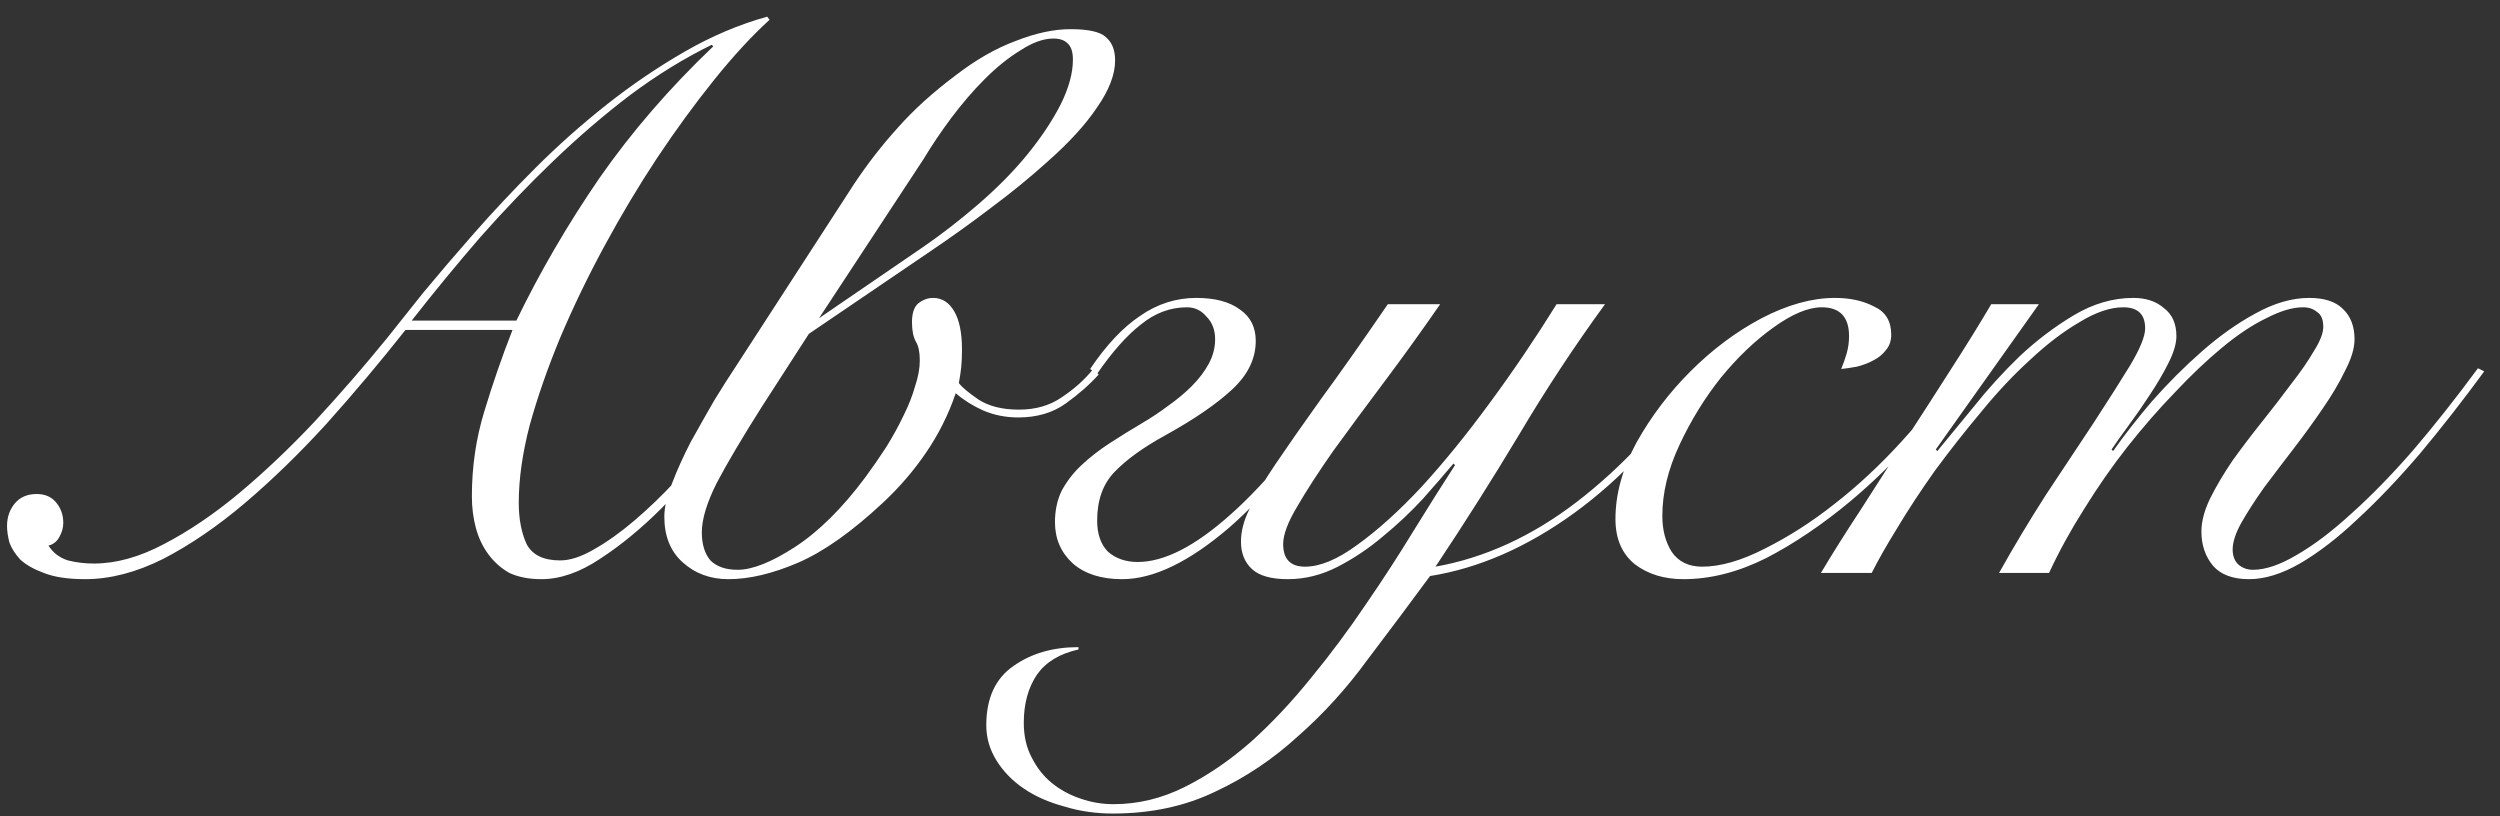 <?xml version="1.0" encoding="UTF-8"?> <svg xmlns="http://www.w3.org/2000/svg" width="144" height="47" viewBox="0 0 144 47" fill="none"><rect x="0" y="0" width="144" height="47" fill="#333333" stroke="none"/><path d="M23.355 19.005C21.885 20.865 20.37 22.665 18.81 24.405C17.25 26.115 15.675 27.645 14.085 28.995C12.525 30.315 10.965 31.38 9.405 32.19C7.845 32.97 6.345 33.36 4.905 33.36C3.915 33.36 3.12 33.24 2.52 33C1.95 32.79 1.5 32.535 1.17 32.235C0.87 31.905 0.66 31.575 0.54 31.245C0.45 30.885 0.405 30.57 0.405 30.3C0.405 29.79 0.555 29.355 0.855 28.995C1.155 28.635 1.575 28.455 2.115 28.455C2.595 28.455 2.97 28.62 3.24 28.95C3.51 29.28 3.645 29.67 3.645 30.12C3.645 30.39 3.57 30.66 3.42 30.93C3.27 31.2 3.06 31.365 2.79 31.425C3.06 31.845 3.435 32.13 3.915 32.28C4.395 32.4 4.89 32.46 5.4 32.46C6.69 32.46 8.04 32.085 9.45 31.335C10.89 30.585 12.33 29.61 13.77 28.41C15.24 27.18 16.695 25.8 18.135 24.27C19.575 22.71 20.955 21.12 22.275 19.5C22.845 18.78 23.55 17.895 24.39 16.845C25.26 15.795 26.235 14.655 27.315 13.425C28.395 12.195 29.565 10.95 30.825 9.69C32.115 8.4 33.48 7.185 34.92 6.045C36.36 4.905 37.86 3.885 39.42 2.985C40.98 2.085 42.57 1.41 44.19 0.96L44.325 1.14C43.305 2.07 42.24 3.225 41.13 4.605C40.02 5.985 38.925 7.485 37.845 9.105C36.795 10.695 35.79 12.375 34.83 14.145C33.87 15.915 33.015 17.685 32.265 19.455C31.545 21.195 30.96 22.875 30.51 24.495C30.09 26.115 29.88 27.6 29.88 28.95C29.88 29.88 30.03 30.675 30.33 31.335C30.66 31.965 31.305 32.28 32.265 32.28C32.835 32.28 33.48 32.07 34.2 31.65C34.95 31.23 35.73 30.675 36.54 29.985C37.35 29.295 38.145 28.53 38.925 27.69C39.735 26.85 40.5 26.025 41.22 25.215C41.94 24.375 42.585 23.595 43.155 22.875C43.725 22.125 44.175 21.525 44.505 21.075L44.82 21.21C43.8 22.5 42.72 23.865 41.58 25.305C40.44 26.745 39.285 28.065 38.115 29.265C36.945 30.435 35.76 31.41 34.56 32.19C33.39 32.97 32.265 33.36 31.185 33.36C30.465 33.36 29.85 33.24 29.34 33C28.86 32.73 28.455 32.37 28.125 31.92C27.795 31.47 27.555 30.96 27.405 30.39C27.255 29.82 27.18 29.22 27.18 28.59C27.18 26.88 27.42 25.245 27.9 23.685C28.38 22.095 28.92 20.535 29.52 19.005H23.355ZM29.745 18.465C31.095 15.675 32.685 12.945 34.515 10.275C36.375 7.605 38.565 5.07 41.085 2.67L40.995 2.58C39.405 3.36 37.845 4.32 36.315 5.46C34.815 6.6 33.345 7.86 31.905 9.24C30.465 10.62 29.055 12.09 27.675 13.65C26.325 15.21 25.005 16.815 23.715 18.465H29.745ZM43.89 23.415C42.75 25.215 41.88 26.685 41.28 27.825C40.71 28.965 40.425 29.91 40.425 30.66C40.425 31.35 40.59 31.89 40.92 32.28C41.28 32.64 41.805 32.82 42.495 32.82C43.335 32.82 44.43 32.385 45.78 31.515C47.16 30.615 48.51 29.28 49.83 27.51C50.25 26.94 50.655 26.355 51.045 25.755C51.435 25.125 51.765 24.525 52.035 23.955C52.335 23.355 52.56 22.785 52.71 22.245C52.89 21.705 52.98 21.21 52.98 20.76C52.98 20.28 52.905 19.92 52.755 19.68C52.605 19.41 52.53 19.035 52.53 18.555C52.53 18.045 52.65 17.685 52.89 17.475C53.16 17.265 53.445 17.16 53.745 17.16C54.255 17.16 54.66 17.415 54.96 17.925C55.26 18.435 55.41 19.17 55.41 20.13C55.41 20.52 55.395 20.865 55.365 21.165C55.335 21.435 55.29 21.735 55.23 22.065C55.41 22.305 55.785 22.62 56.355 23.01C56.955 23.4 57.735 23.595 58.695 23.595C59.655 23.595 60.48 23.355 61.17 22.875C61.89 22.395 62.49 21.855 62.97 21.255L63.285 21.57C62.775 22.14 62.145 22.695 61.395 23.235C60.645 23.775 59.73 24.045 58.65 24.045C57.93 24.045 57.255 23.91 56.625 23.64C56.025 23.37 55.5 23.04 55.05 22.65C54.63 23.88 54.06 25.02 53.34 26.07C52.65 27.09 51.825 28.05 50.865 28.95C49.065 30.63 47.43 31.785 45.96 32.415C44.49 33.045 43.155 33.36 41.955 33.36C40.905 33.36 40.02 33.03 39.3 32.37C38.61 31.74 38.265 30.87 38.265 29.76C38.265 29.22 38.415 28.575 38.715 27.825C39.015 27.045 39.375 26.25 39.795 25.44C40.245 24.63 40.695 23.835 41.145 23.055C41.625 22.275 42.045 21.615 42.405 21.075L49.2 10.59C49.98 9.42 50.82 8.34 51.72 7.35C52.62 6.33 53.73 5.325 55.05 4.335C56.22 3.435 57.375 2.775 58.515 2.355C59.655 1.905 60.705 1.68 61.665 1.68C62.685 1.68 63.36 1.83 63.69 2.13C64.05 2.43 64.23 2.88 64.23 3.48C64.23 4.29 63.885 5.19 63.195 6.18C62.535 7.17 61.575 8.22 60.315 9.33C59.355 10.2 58.29 11.07 57.12 11.94C55.98 12.81 54.81 13.65 53.61 14.46L46.59 19.23L43.89 23.415ZM53.16 14.235C54.21 13.515 55.275 12.69 56.355 11.76C57.465 10.8 58.41 9.84 59.19 8.88C59.97 7.92 60.6 6.975 61.08 6.045C61.56 5.085 61.8 4.215 61.8 3.435C61.8 2.985 61.695 2.67 61.485 2.49C61.305 2.31 61.035 2.22 60.675 2.22C60.105 2.22 59.475 2.445 58.785 2.895C58.095 3.315 57.405 3.87 56.715 4.56C56.055 5.22 55.41 5.97 54.78 6.81C54.18 7.62 53.655 8.4 53.205 9.15L47.175 18.33L53.16 14.235ZM62.791 21.255C63.721 19.875 64.681 18.855 65.671 18.195C66.661 17.505 67.741 17.16 68.911 17.16C69.991 17.16 70.831 17.385 71.431 17.835C72.031 18.255 72.331 18.855 72.331 19.635C72.331 20.655 71.881 21.585 70.981 22.425C70.081 23.265 68.791 24.15 67.111 25.08C65.851 25.77 64.876 26.475 64.186 27.195C63.526 27.885 63.196 28.815 63.196 29.985C63.196 30.765 63.406 31.365 63.826 31.785C64.276 32.175 64.846 32.37 65.536 32.37C67.066 32.37 68.851 31.455 70.891 29.625C72.961 27.795 75.331 24.915 78.001 20.985L78.316 21.21C75.616 25.32 73.111 28.38 70.801 30.39C68.491 32.37 66.436 33.36 64.636 33.36C63.436 33.36 62.491 33.06 61.801 32.46C61.111 31.83 60.766 31.035 60.766 30.075C60.766 29.385 60.901 28.77 61.171 28.23C61.471 27.69 61.846 27.21 62.296 26.79C62.776 26.34 63.316 25.92 63.916 25.53C64.516 25.14 65.146 24.75 65.806 24.36C66.316 24.06 66.811 23.73 67.291 23.37C67.801 23.01 68.251 22.635 68.641 22.245C69.061 21.825 69.391 21.39 69.631 20.94C69.871 20.49 69.991 20.025 69.991 19.545C69.991 19.005 69.826 18.57 69.496 18.24C69.196 17.88 68.821 17.7 68.371 17.7C67.411 17.7 66.526 18.03 65.716 18.69C64.906 19.32 64.066 20.265 63.196 21.525L62.791 21.255ZM82.955 17.52C81.875 19.08 80.795 20.58 79.715 22.02C78.635 23.46 77.66 24.78 76.79 25.98C75.95 27.18 75.26 28.245 74.72 29.175C74.18 30.075 73.91 30.795 73.91 31.335C73.91 32.205 74.33 32.64 75.17 32.64C76.04 32.64 77.045 32.22 78.185 31.38C79.355 30.54 80.585 29.43 81.875 28.05C83.165 26.64 84.47 25.035 85.79 23.235C87.14 21.405 88.43 19.5 89.66 17.52H92.45C90.68 19.95 89.03 22.455 87.5 25.035C85.97 27.585 84.365 30.12 82.685 32.64C85.535 32.13 88.25 30.885 90.83 28.905C93.44 26.895 95.75 24.405 97.76 21.435L98.075 21.57C95.915 24.87 93.455 27.525 90.695 29.535C87.965 31.515 85.19 32.73 82.37 33.18C81.2 34.77 80 36.375 78.77 37.995C77.57 39.645 76.235 41.115 74.765 42.405C73.325 43.725 71.735 44.79 69.995 45.6C68.255 46.44 66.29 46.86 64.1 46.86C63.11 46.86 62.18 46.725 61.31 46.455C60.41 46.215 59.63 45.87 58.97 45.42C58.31 44.97 57.785 44.43 57.395 43.8C57.005 43.17 56.81 42.495 56.81 41.775C56.81 40.215 57.335 39.075 58.385 38.355C59.405 37.635 60.65 37.275 62.12 37.275V37.41C61.04 37.65 60.245 38.13 59.735 38.85C59.225 39.6 58.97 40.53 58.97 41.64C58.97 42.39 59.12 43.05 59.42 43.62C59.72 44.22 60.11 44.715 60.59 45.105C61.07 45.495 61.625 45.795 62.255 46.005C62.855 46.215 63.485 46.32 64.145 46.32C65.555 46.32 66.92 45.99 68.24 45.33C69.56 44.67 70.835 43.8 72.065 42.72C73.265 41.64 74.42 40.41 75.53 39.03C76.64 37.68 77.69 36.27 78.68 34.8C79.67 33.36 80.585 31.95 81.425 30.57C82.295 29.16 83.09 27.9 83.81 26.79L83.72 26.7C83.24 27.27 82.655 27.945 81.965 28.725C81.275 29.475 80.51 30.195 79.67 30.885C78.86 31.575 77.99 32.16 77.06 32.64C76.13 33.12 75.17 33.36 74.18 33.36C73.22 33.36 72.53 33.165 72.11 32.775C71.69 32.385 71.48 31.86 71.48 31.2C71.48 30.6 71.645 29.97 71.975 29.31C72.275 28.62 72.77 27.765 73.46 26.745C74.15 25.725 75.02 24.48 76.07 23.01C77.15 21.54 78.44 19.71 79.94 17.52H82.955ZM112.985 21.705C112.295 22.815 111.38 24.015 110.24 25.305C109.13 26.565 107.915 27.75 106.595 28.86C104.975 30.21 103.355 31.305 101.735 32.145C100.115 32.955 98.525 33.36 96.965 33.36C95.855 33.36 94.925 33.075 94.175 32.505C93.425 31.905 93.05 31.035 93.05 29.895C93.05 28.455 93.455 26.985 94.265 25.485C95.105 23.985 96.14 22.62 97.37 21.39C98.63 20.13 99.995 19.11 101.465 18.33C102.965 17.55 104.375 17.16 105.695 17.16C106.565 17.16 107.315 17.325 107.945 17.655C108.605 17.955 108.935 18.495 108.935 19.275C108.935 19.635 108.83 19.935 108.62 20.175C108.44 20.415 108.2 20.61 107.9 20.76C107.63 20.91 107.315 21.03 106.955 21.12C106.625 21.18 106.325 21.225 106.055 21.255C106.175 20.955 106.28 20.655 106.37 20.355C106.46 20.025 106.505 19.695 106.505 19.365C106.505 18.255 105.98 17.7 104.93 17.7C104.15 17.7 103.22 18.09 102.14 18.87C101.09 19.62 100.085 20.58 99.125 21.75C98.195 22.92 97.4 24.21 96.74 25.62C96.08 27.03 95.75 28.395 95.75 29.715C95.75 30.525 95.93 31.215 96.29 31.785C96.68 32.355 97.265 32.64 98.045 32.64C99.095 32.64 100.295 32.295 101.645 31.605C103.025 30.915 104.36 30.06 105.65 29.04C107 27.99 108.29 26.79 109.52 25.44C110.78 24.06 111.83 22.725 112.67 21.435L112.985 21.705ZM104.886 33C105.546 31.89 106.311 30.675 107.181 29.355C108.021 28.035 108.876 26.7 109.746 25.35C110.646 23.97 111.516 22.62 112.356 21.3C113.226 19.95 114.006 18.69 114.696 17.52H117.441L111.501 25.89L111.591 25.98C112.161 25.29 112.851 24.45 113.661 23.46C114.471 22.44 115.356 21.465 116.316 20.535C117.306 19.605 118.356 18.81 119.466 18.15C120.576 17.49 121.716 17.16 122.886 17.16C123.606 17.16 124.191 17.355 124.641 17.745C125.121 18.105 125.361 18.645 125.361 19.365C125.361 19.785 125.211 20.295 124.911 20.895C124.611 21.495 124.251 22.11 123.831 22.74C123.441 23.34 123.036 23.925 122.616 24.495C122.196 25.065 121.866 25.53 121.626 25.89L121.716 25.98C122.346 25.08 123.096 24.12 123.966 23.1C124.866 22.08 125.811 21.135 126.801 20.265C127.821 19.365 128.856 18.63 129.906 18.06C130.986 17.46 132.021 17.16 133.011 17.16C133.881 17.16 134.526 17.37 134.946 17.79C135.396 18.21 135.621 18.795 135.621 19.545C135.621 20.055 135.441 20.655 135.081 21.345C134.751 22.035 134.316 22.77 133.776 23.55C133.266 24.3 132.711 25.065 132.111 25.845C131.511 26.625 130.941 27.375 130.401 28.095C129.891 28.815 129.456 29.49 129.096 30.12C128.766 30.72 128.601 31.23 128.601 31.65C128.601 32.01 128.706 32.295 128.916 32.505C129.156 32.715 129.441 32.82 129.771 32.82C130.491 32.82 131.331 32.535 132.291 31.965C133.281 31.395 134.331 30.6 135.441 29.58C136.581 28.56 137.766 27.345 138.996 25.935C140.226 24.495 141.471 22.92 142.731 21.21L143.091 21.39C141.861 23.07 140.631 24.645 139.401 26.115C138.171 27.555 136.971 28.815 135.801 29.895C134.661 30.975 133.551 31.83 132.471 32.46C131.421 33.06 130.446 33.36 129.546 33.36C128.616 33.36 127.926 33.105 127.476 32.595C127.026 32.055 126.801 31.395 126.801 30.615C126.801 30.045 126.966 29.415 127.296 28.725C127.656 28.005 128.091 27.27 128.601 26.52C129.141 25.77 129.711 25.02 130.311 24.27C130.911 23.52 131.466 22.8 131.976 22.11C132.516 21.42 132.951 20.79 133.281 20.22C133.641 19.65 133.821 19.185 133.821 18.825C133.821 18.405 133.701 18.12 133.461 17.97C133.251 17.79 132.981 17.7 132.651 17.7C132.051 17.7 131.346 17.91 130.536 18.33C129.726 18.72 128.871 19.29 127.971 20.04C127.101 20.76 126.201 21.615 125.271 22.605C124.341 23.565 123.426 24.615 122.526 25.755C121.656 26.865 120.831 28.05 120.051 29.31C119.271 30.54 118.596 31.77 118.026 33H115.146C115.986 31.5 116.886 30 117.846 28.5C118.836 27 119.751 25.62 120.591 24.36C121.431 23.07 122.136 21.96 122.706 21.03C123.276 20.07 123.561 19.365 123.561 18.915C123.561 18.105 123.141 17.7 122.301 17.7C121.551 17.7 120.711 17.985 119.781 18.555C118.851 19.095 117.906 19.815 116.946 20.715C115.986 21.585 115.041 22.59 114.111 23.73C113.181 24.84 112.296 25.965 111.456 27.105C110.646 28.245 109.926 29.34 109.296 30.39C108.666 31.41 108.171 32.28 107.811 33H104.886Z" fill="white"></path></svg> 